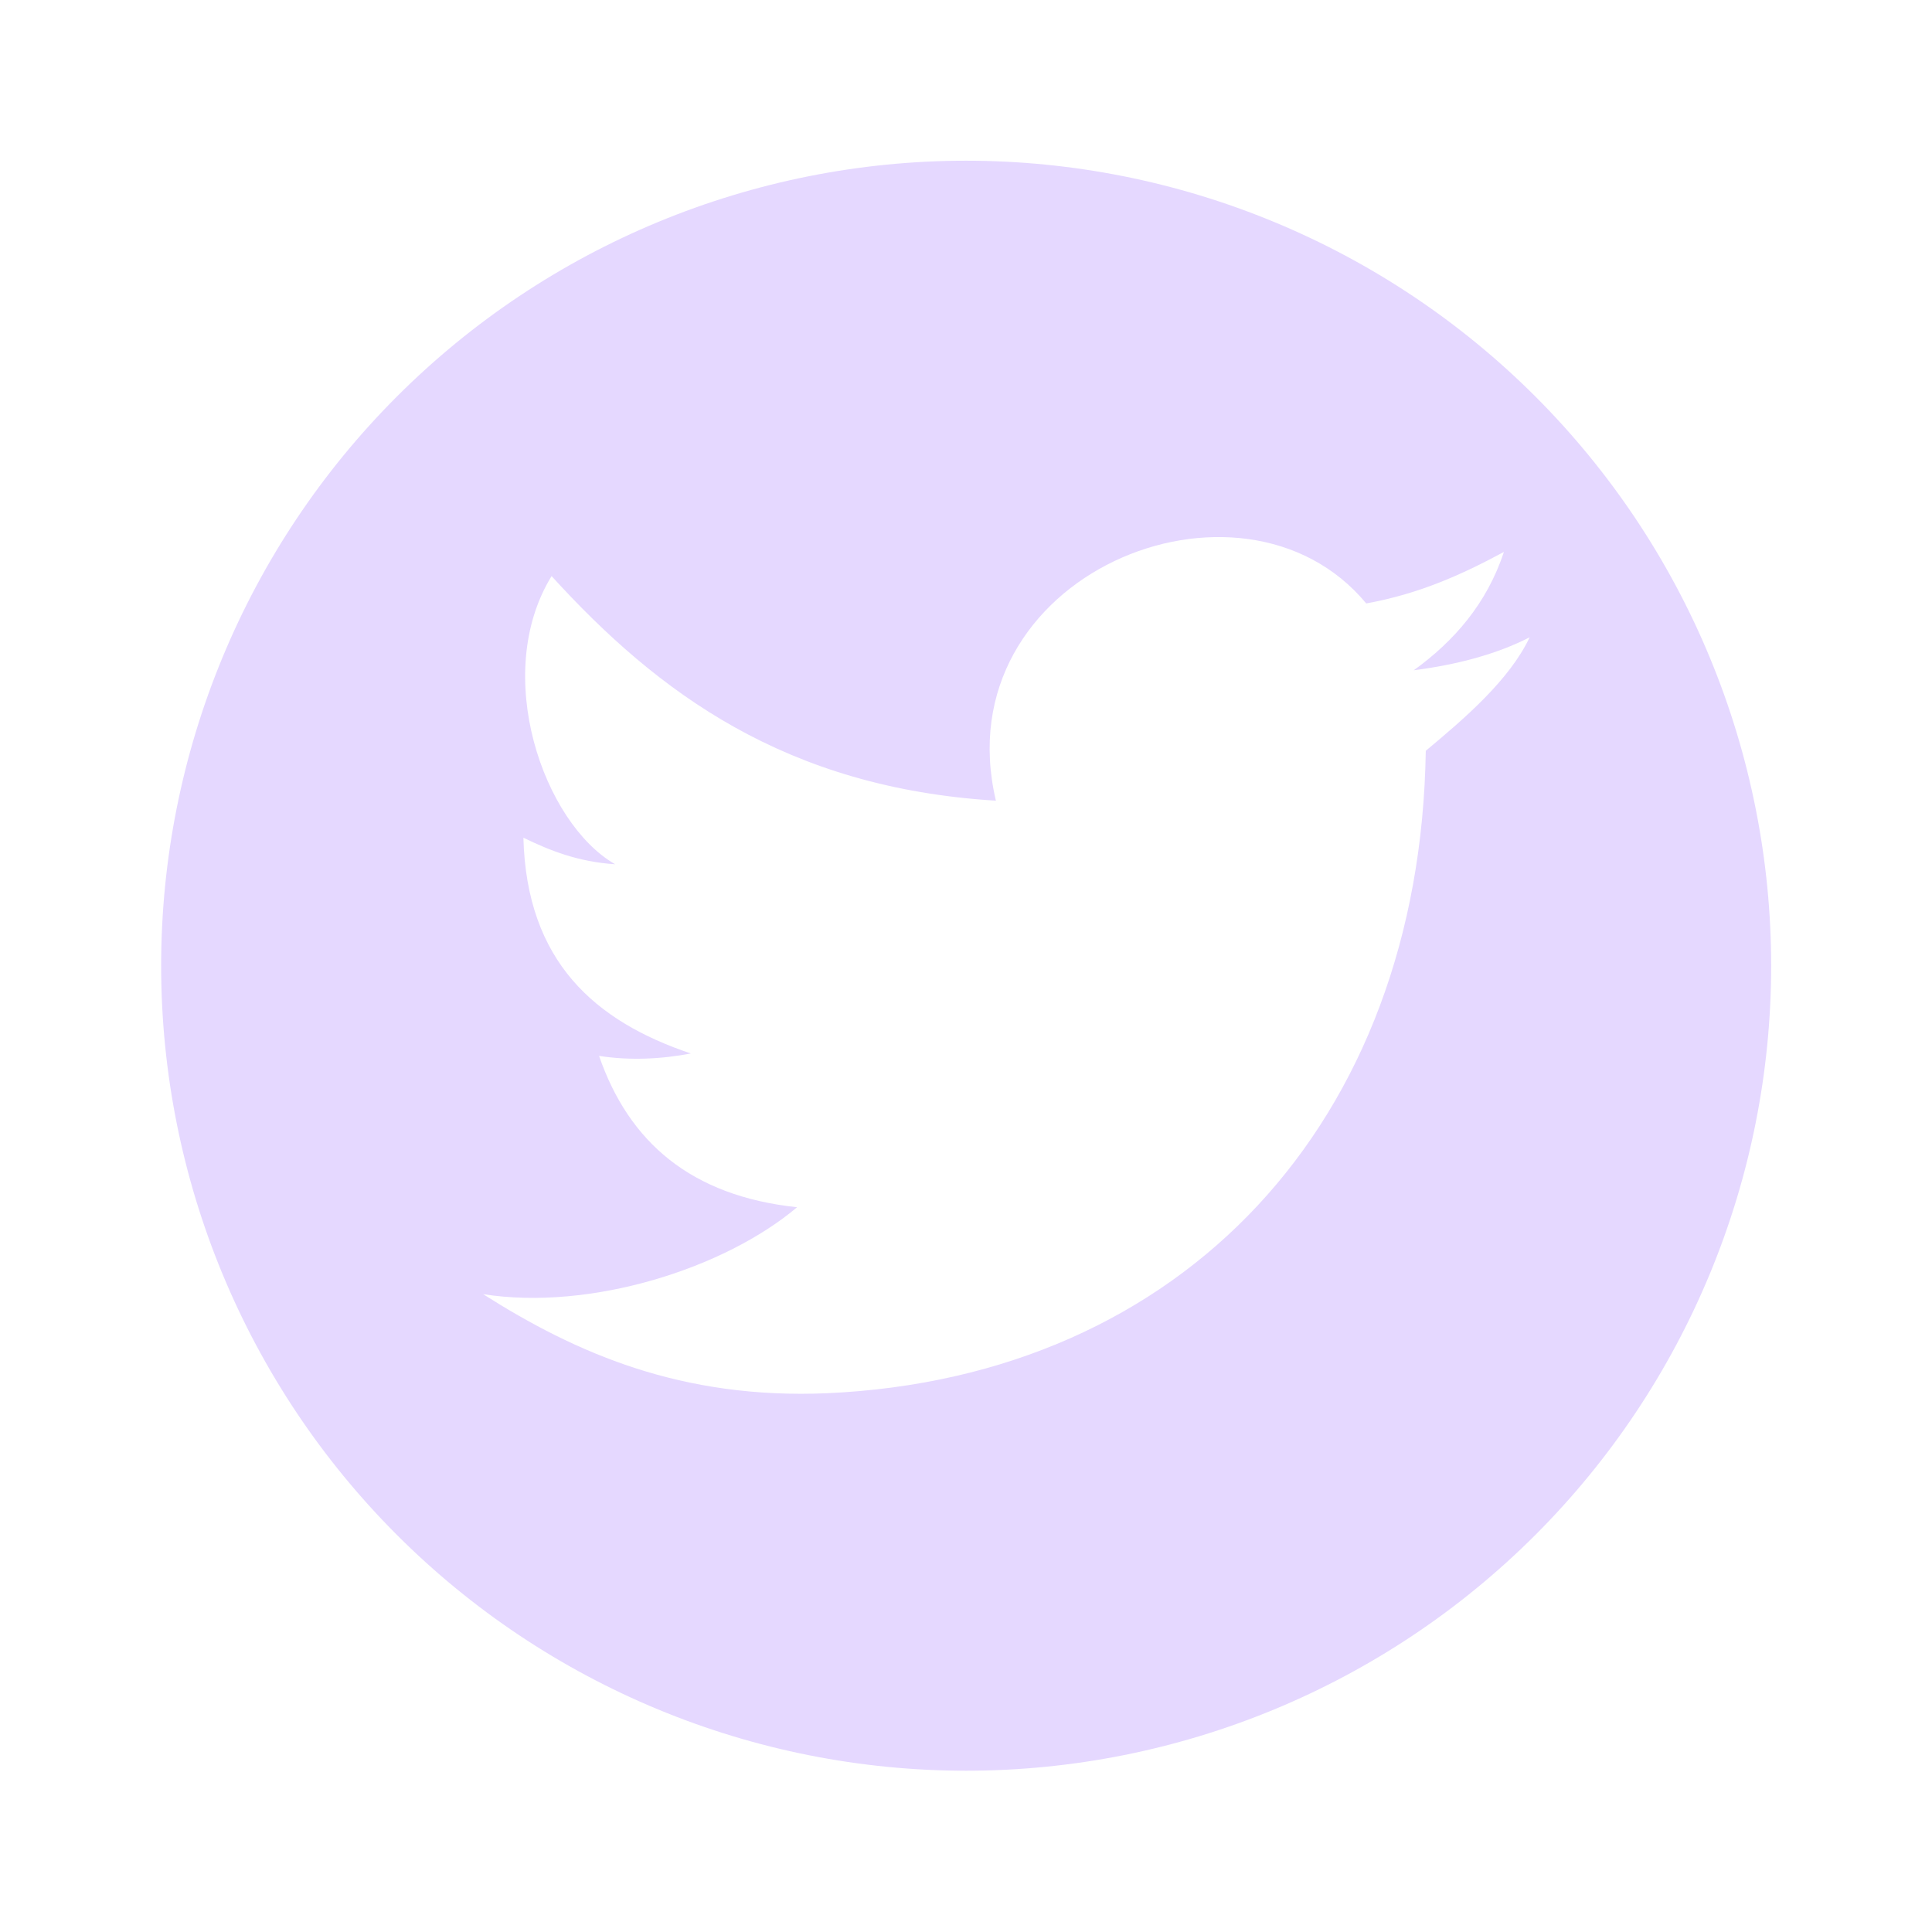 <svg width="44" height="44" viewBox="0 0 44 44" fill="none" xmlns="http://www.w3.org/2000/svg">
<g id="Frame">
<path id="Vector" d="M32.471 17.099C33.352 16.365 34.378 15.485 34.837 14.514C34.085 14.899 33.187 15.137 32.197 15.265C33.113 14.605 33.865 13.743 34.25 12.57C33.297 13.084 32.325 13.524 31.115 13.743C28.273 10.315 21.471 13.102 22.681 18.235C17.896 17.942 14.982 15.778 12.562 13.12C11.187 15.357 12.378 18.748 14.01 19.683C13.167 19.628 12.525 19.372 11.92 19.078C11.993 21.902 13.552 23.259 15.733 23.992C15.073 24.12 14.34 24.157 13.643 24.047C14.322 26.009 15.733 27.237 18.153 27.494C16.503 28.887 13.46 29.858 11.003 29.474C13.112 30.812 15.513 31.875 18.85 31.729C26.935 31.362 32.343 25.569 32.471 17.099ZM22.003 3.66C24.411 3.66 26.795 4.134 29.019 5.056C31.243 5.977 33.264 7.327 34.967 9.03C36.669 10.732 38.02 12.753 38.941 14.978C39.862 17.202 40.337 19.586 40.337 21.994C40.337 26.856 38.405 31.519 34.967 34.957C31.529 38.395 26.866 40.327 22.003 40.327C19.596 40.327 17.212 39.853 14.987 38.931C12.763 38.01 10.742 36.66 9.04 34.957C5.601 31.519 3.67 26.856 3.67 21.994C3.67 17.131 5.601 12.468 9.04 9.03C12.478 5.592 17.141 3.66 22.003 3.66Z" fill="#E5D8FF"/>
</g>
</svg>
